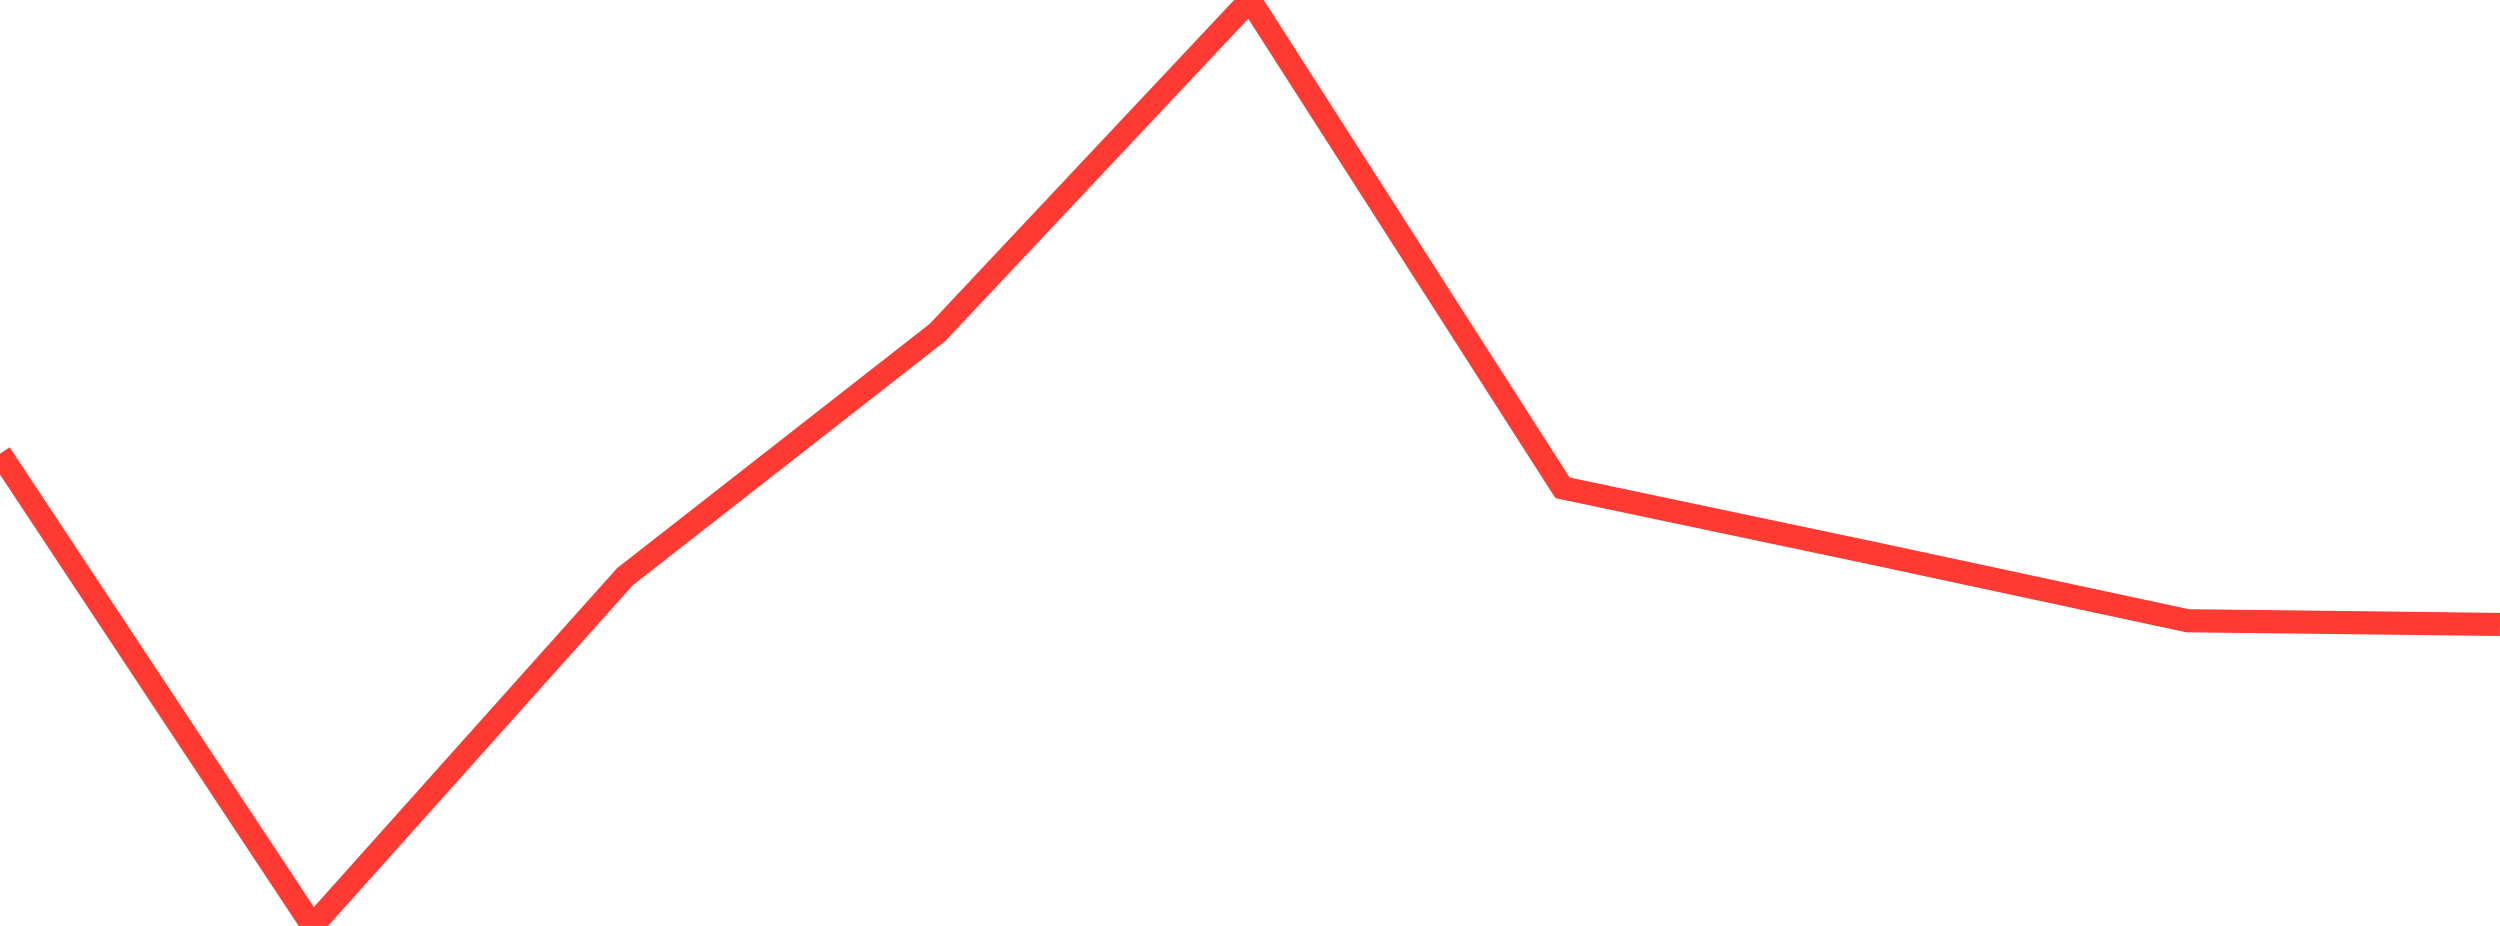 <?xml version="1.0" standalone="no"?>
<!DOCTYPE svg PUBLIC "-//W3C//DTD SVG 1.1//EN" "http://www.w3.org/Graphics/SVG/1.1/DTD/svg11.dtd">

<svg width="135" height="50" viewBox="0 0 135 50" preserveAspectRatio="none" 
  xmlns="http://www.w3.org/2000/svg"
  xmlns:xlink="http://www.w3.org/1999/xlink">


<polyline points="0.0, 24.497 16.875, 50.0 33.75, 31.136 50.625, 17.951 67.5, 0.0 84.375, 26.343 101.25, 29.899 118.125, 33.52 135.0, 33.721" fill="none" stroke="#ff3a33" stroke-width="1.25"/>

</svg>
